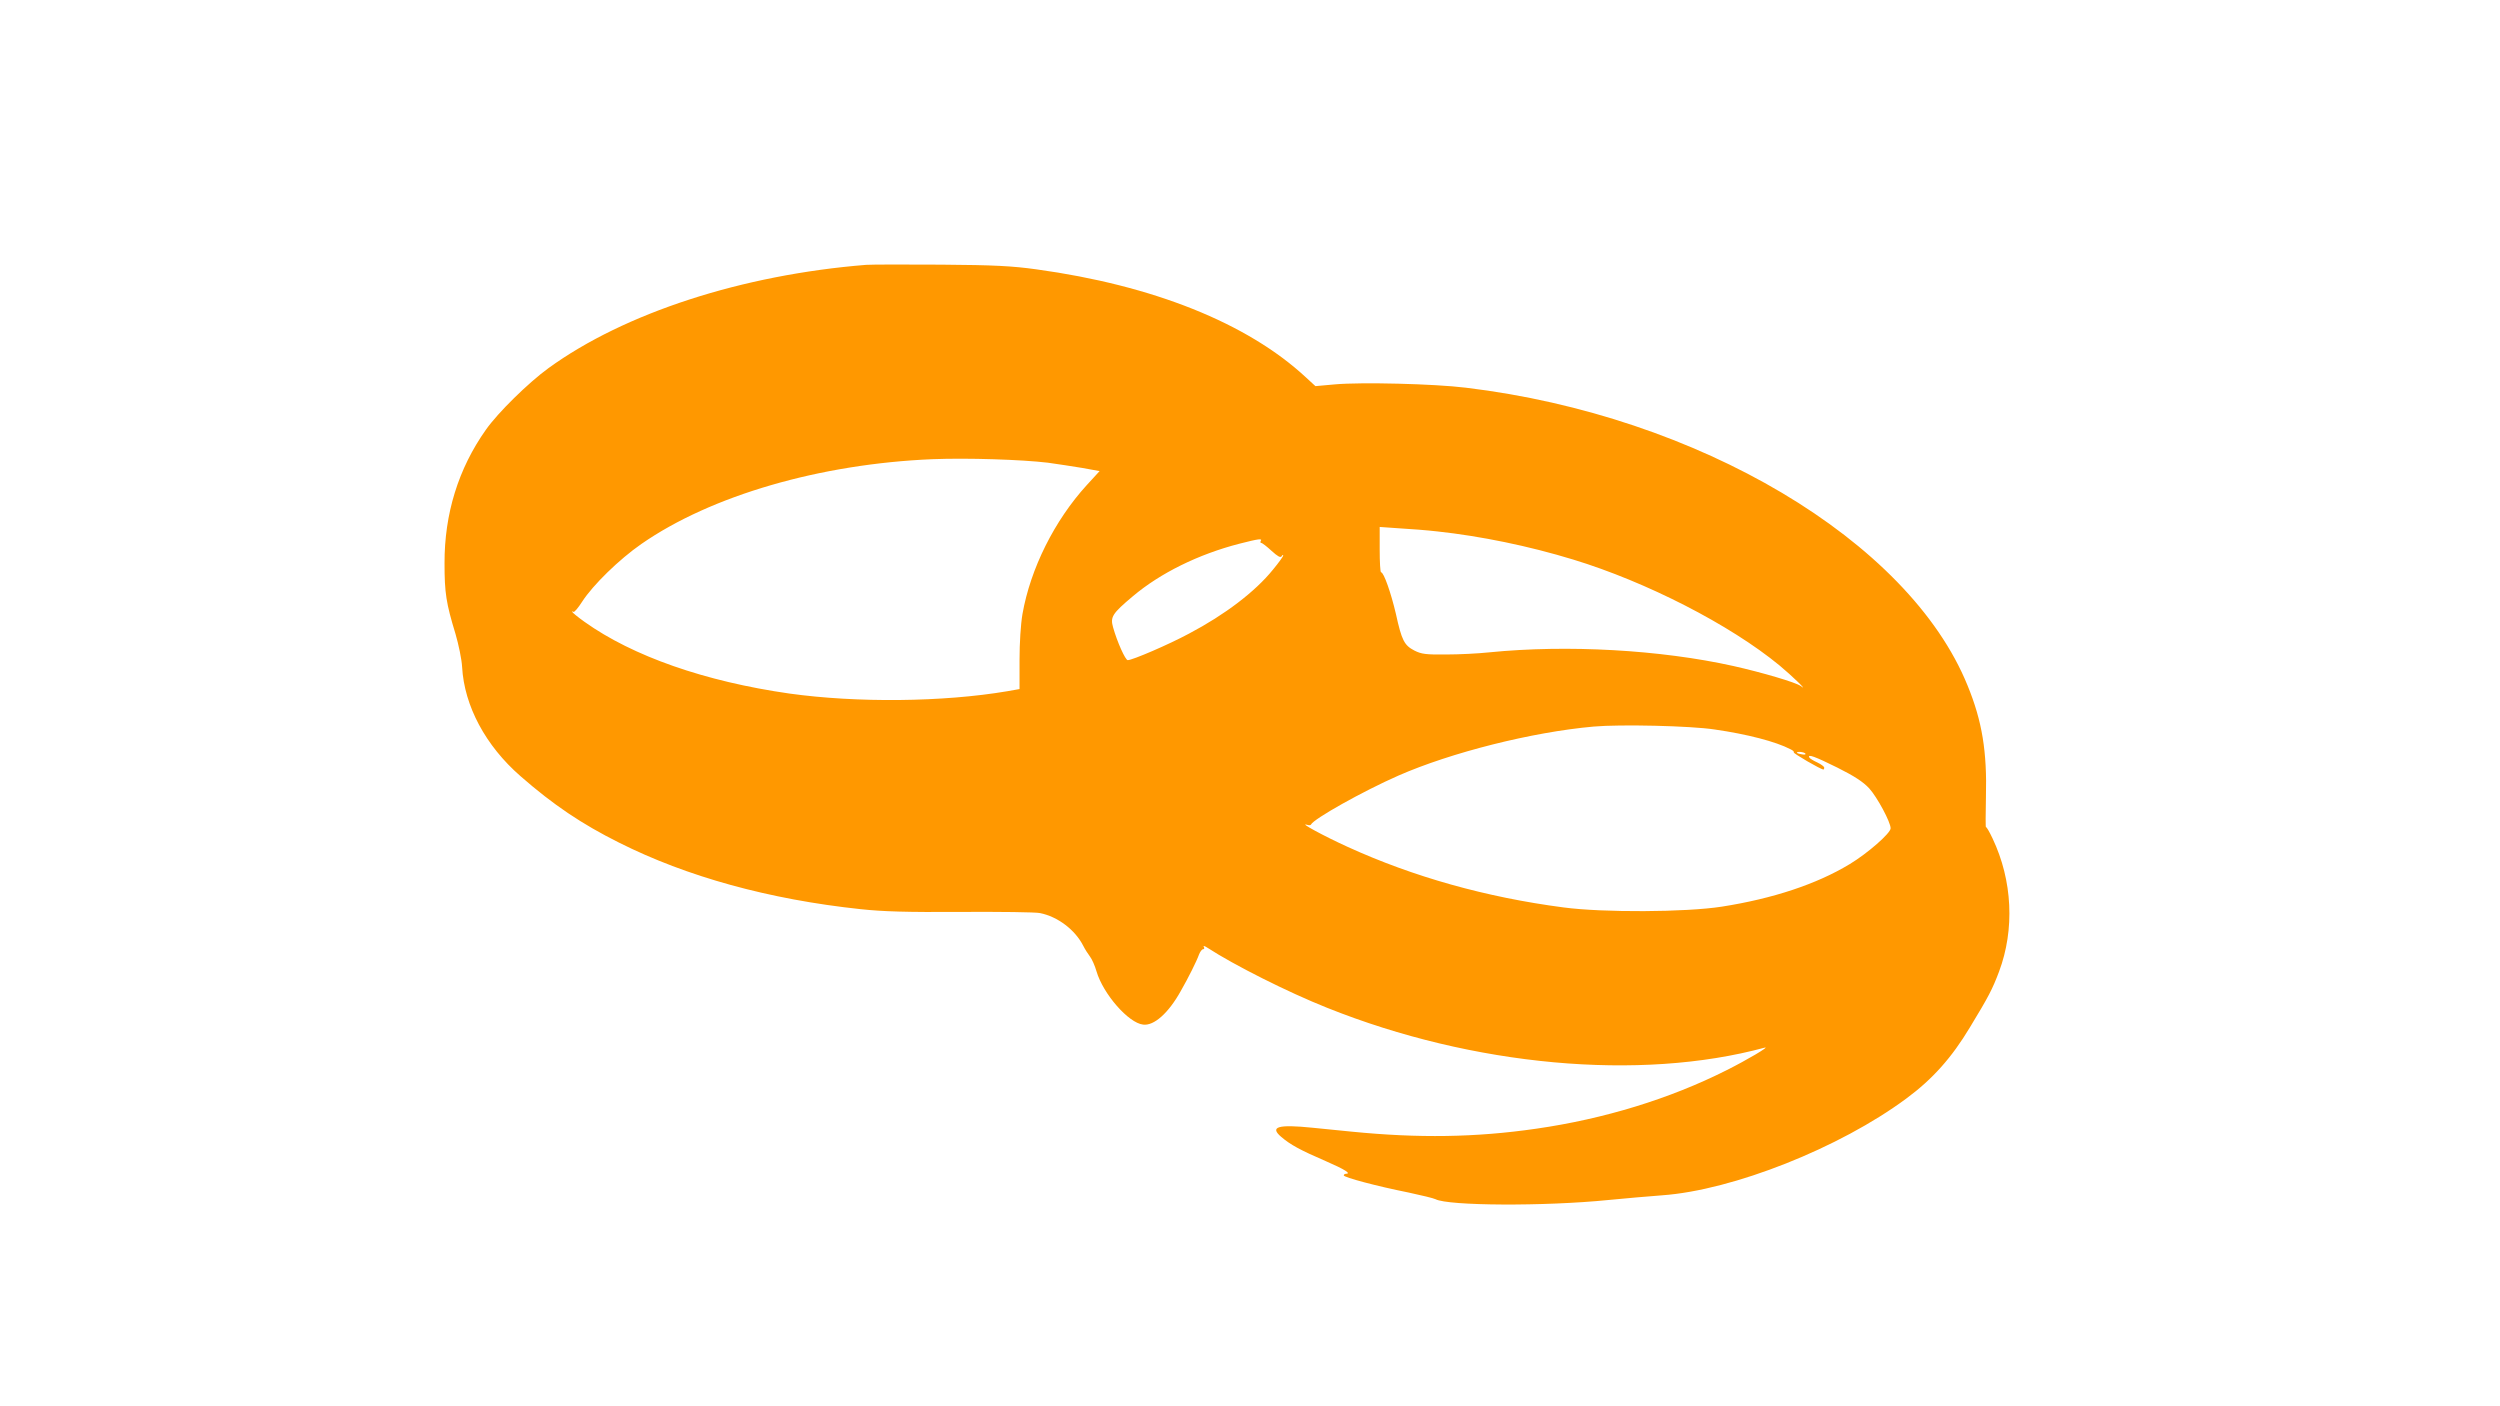 <?xml version="1.0" standalone="no"?>
<!DOCTYPE svg PUBLIC "-//W3C//DTD SVG 20010904//EN"
 "http://www.w3.org/TR/2001/REC-SVG-20010904/DTD/svg10.dtd">
<svg version="1.0" xmlns="http://www.w3.org/2000/svg"
 width="1280pt" height="720pt" viewBox="0 0 1280 720"
 preserveAspectRatio="xMidYMid meet">
<g transform="translate(0,720) scale(0.1,-0.1)"
fill="#ff9800" stroke="none">
<path d="M4435 5844 c-635 -51 -1237 -246 -1627 -529 -102 -74 -259 -228 -320
-315 -141 -199 -213 -431 -212 -685 0 -150 8 -203 56 -360 16 -55 32 -131 34
-170 11 -199 120 -403 299 -559 168 -147 314 -245 504 -340 348 -175 769 -291
1238 -341 112 -12 236 -16 513 -14 201 1 383 -1 405 -6 90 -18 179 -85 221
-167 9 -18 25 -43 35 -56 10 -13 25 -47 33 -75 34 -116 164 -265 239 -273 55
-7 129 58 192 171 39 68 82 154 94 188 6 15 15 27 21 27 6 0 8 5 3 13 -4 6 5
4 20 -6 135 -88 411 -227 612 -307 747 -299 1602 -377 2240 -204 31 9 -88 -62
-196 -116 -290 -146 -626 -249 -974 -299 -310 -45 -602 -49 -945 -15 -80 8
-170 17 -200 20 -177 18 -221 5 -160 -47 47 -40 96 -67 228 -124 99 -43 133
-65 102 -65 -5 0 -10 -4 -10 -8 0 -10 168 -55 333 -88 66 -14 127 -29 137 -34
64 -34 557 -37 885 -4 83 8 206 19 275 24 363 26 910 243 1251 496 134 99 232
209 325 364 96 158 115 195 149 285 81 216 69 467 -33 682 -16 34 -31 60 -34
58 -2 -2 -2 67 0 154 6 232 -19 388 -94 571 -301 742 -1379 1382 -2569 1525
-162 20 -537 29 -670 17 l-100 -9 -50 46 c-299 277 -782 470 -1379 552 -123
17 -213 22 -486 24 -184 1 -357 1 -385 -1z m930 -1013 c50 -7 129 -19 177 -27
l88 -16 -66 -72 c-165 -181 -288 -427 -329 -660 -9 -53 -15 -148 -15 -236 l0
-148 -62 -11 c-330 -56 -771 -60 -1116 -12 -433 62 -802 191 -1049 367 -35 25
-63 48 -63 51 0 4 3 4 6 0 4 -3 24 20 45 53 55 85 189 216 303 295 357 248
915 410 1491 434 180 7 455 -2 590 -18z m1995 -352 c221 -24 466 -74 695 -144
374 -114 802 -333 1056 -542 63 -52 154 -140 108 -105 -24 18 -197 69 -344
102 -373 83 -850 110 -1250 70 -55 -6 -154 -11 -221 -11 -104 -1 -126 2 -162
20 -52 27 -65 51 -95 188 -25 107 -62 213 -76 213 -4 0 -7 52 -7 116 l0 116
100 -7 c56 -3 144 -10 196 -16z m-905 -49 c-3 -5 -2 -10 3 -10 5 0 28 -18 52
-40 32 -29 46 -37 52 -28 4 7 8 9 8 4 0 -5 -23 -37 -52 -72 -91 -113 -246
-231 -430 -328 -104 -56 -290 -136 -314 -136 -12 0 -54 93 -75 168 -15 53 -5
70 101 159 141 119 336 215 545 269 102 26 119 28 110 14z m2324 -965 c167
-24 313 -62 388 -101 13 -6 20 -13 17 -16 -4 -5 139 -88 152 -88 2 0 4 4 4 10
0 5 -16 17 -35 26 -20 9 -38 20 -41 25 -12 21 30 5 143 -51 88 -44 132 -73
163 -106 41 -45 110 -173 110 -205 0 -25 -118 -128 -209 -183 -170 -103 -394
-177 -655 -218 -186 -29 -608 -31 -811 -4 -397 52 -770 157 -1105 310 -119 54
-254 127 -208 113 9 -3 18 -3 20 1 13 29 266 171 448 251 269 118 684 223
1000 251 135 12 496 4 619 -15z m465 -124 c3 -4 -6 -6 -19 -3 -14 2 -25 6 -25
8 0 8 39 4 44 -5z"/>
</g>
</svg>
